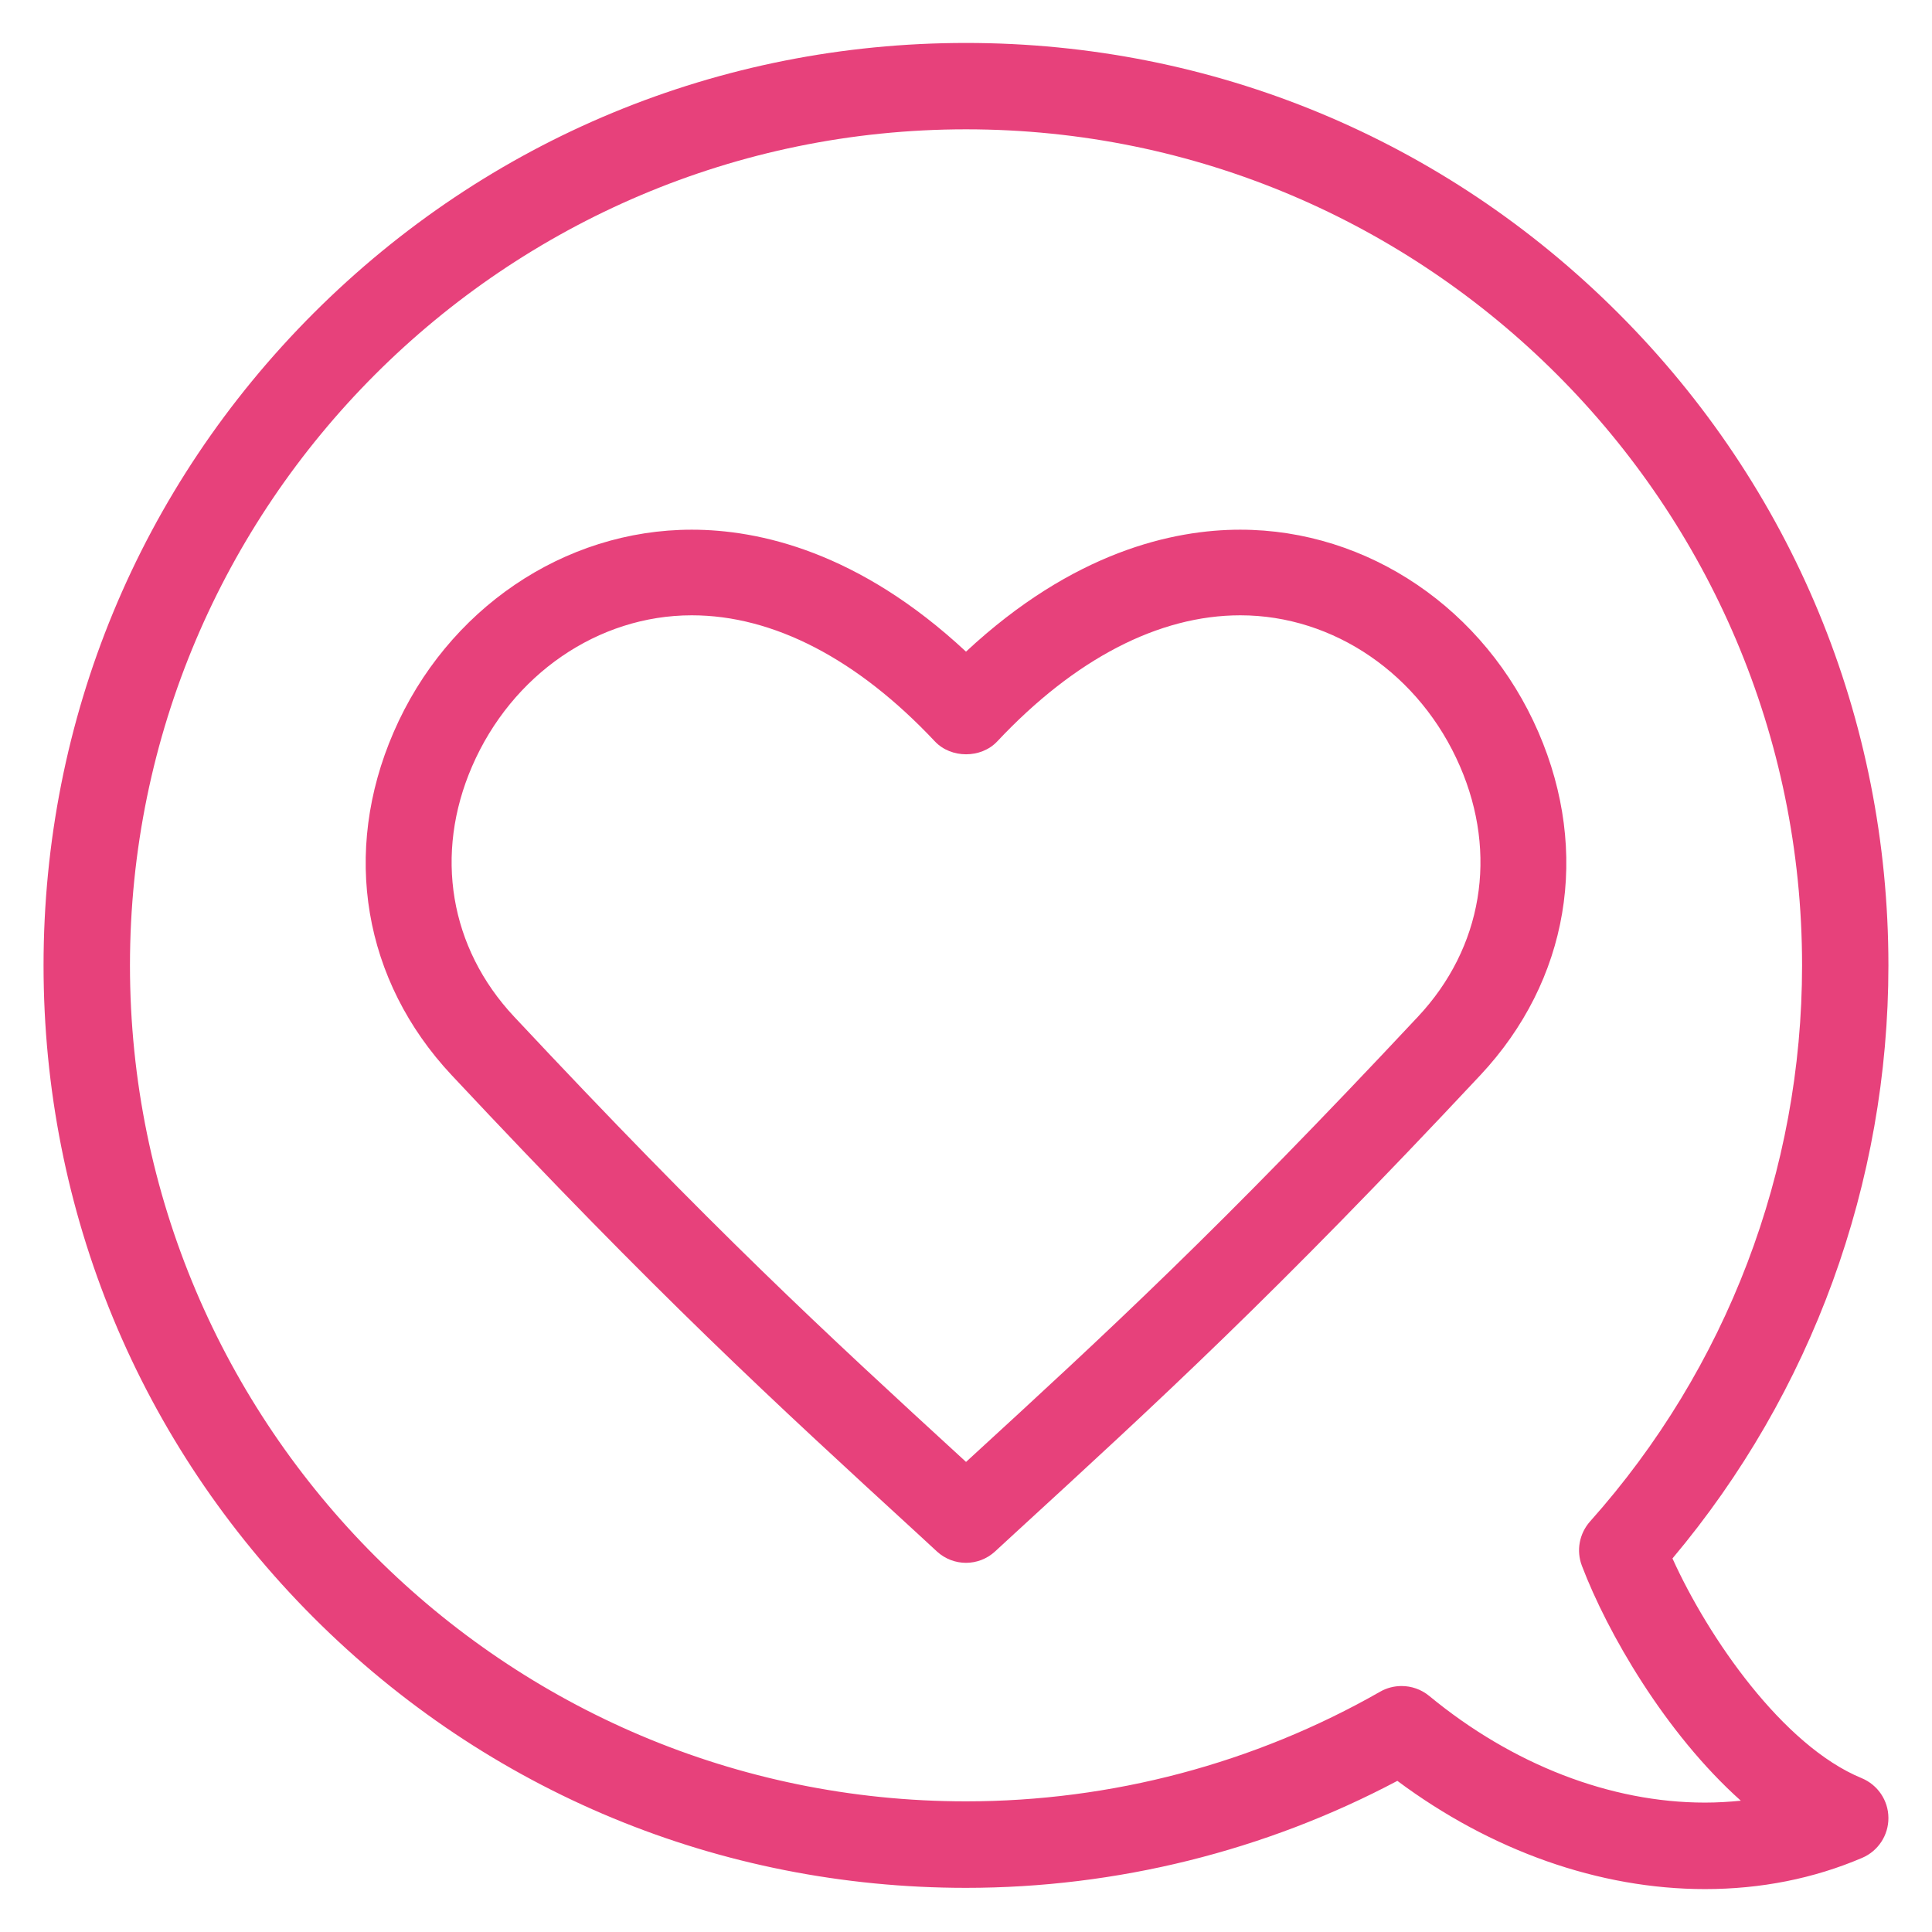 <?xml version="1.0" encoding="utf-8"?>
<!-- Generator: Adobe Illustrator 16.0.0, SVG Export Plug-In . SVG Version: 6.00 Build 0)  -->
<!DOCTYPE svg PUBLIC "-//W3C//DTD SVG 1.1//EN" "http://www.w3.org/Graphics/SVG/1.1/DTD/svg11.dtd">
<svg version="1.1" id="圖層_1" xmlns="http://www.w3.org/2000/svg" xmlns:xlink="http://www.w3.org/1999/xlink" x="0px" y="0px"
	 width="48px" height="48px" viewBox="0 0 48 48" enable-background="new 0 0 48 48" xml:space="preserve">
<g>
	<g>
		<path fill="#E7417B" d="M42.359,46.934C42.358,46.934,42.359,46.934,42.359,46.934c-2.622,0-5.31-0.951-7.642-2.689
			c-3.285,1.74-6.976,2.658-10.718,2.658c-6.122,0-11.877-2.385-16.206-6.713c-4.329-4.33-6.711-10.084-6.711-16.205
			c0-6.122,2.382-11.878,6.711-16.206C12.123,3.452,17.878,1.067,24,1.067s11.877,2.385,16.204,6.712
			c4.329,4.328,6.713,10.084,6.713,16.206c0,5.404-1.899,10.611-5.365,14.734c0.889,1.965,2.741,4.652,4.701,5.459
			c0.399,0.166,0.662,0.553,0.664,0.986c0.003,0.432-0.254,0.824-0.652,0.994C45.063,46.672,43.748,46.934,42.359,46.934z
			 M34.822,41.889c0.244,0,0.486,0.082,0.684,0.244c2.074,1.711,4.509,2.652,6.853,2.652h0.001c0.302,0,0.598-0.018,0.89-0.047
			c-1.881-1.682-3.316-4.176-3.948-5.836c-0.144-0.377-0.065-0.799,0.201-1.1c3.397-3.807,5.269-8.713,5.269-13.818
			c0-11.454-9.318-20.771-20.771-20.771S3.229,12.531,3.229,23.985c0,11.453,9.318,20.769,20.771,20.769
			c3.612,0,7.17-0.943,10.29-2.725C34.456,41.934,34.64,41.889,34.822,41.889z"/>
	</g>
	<g>
		<path fill="#E7417B" d="M24,38.828c-0.258,0-0.516-0.094-0.719-0.279L22.8,38.105c-3.605-3.307-6.454-5.918-11.581-11.395
			c-2.197-2.348-2.735-5.533-1.439-8.52c1.325-3.056,4.232-5.03,7.407-5.03c1.671,0,4.15,0.548,6.813,3.03
			c2.663-2.481,5.143-3.03,6.813-3.03c3.175,0,6.083,1.974,7.408,5.03c1.295,2.987,0.757,6.172-1.44,8.52
			c-5.127,5.477-7.976,8.088-11.581,11.395l-0.481,0.443C24.516,38.734,24.258,38.828,24,38.828z M17.187,15.287
			c-2.327,0-4.469,1.471-5.457,3.75c-0.948,2.185-0.559,4.511,1.042,6.221c4.963,5.301,7.638,7.77,11.229,11.063
			c3.591-3.293,6.266-5.762,11.229-11.063c1.601-1.709,1.99-4.036,1.042-6.221c-0.987-2.279-3.13-3.75-5.457-3.75
			c-2.025,0-4.114,1.083-6.039,3.133c-0.4,0.427-1.148,0.427-1.549,0C21.301,16.37,19.212,15.287,17.187,15.287z"/>
	</g>
</g>
</svg>
